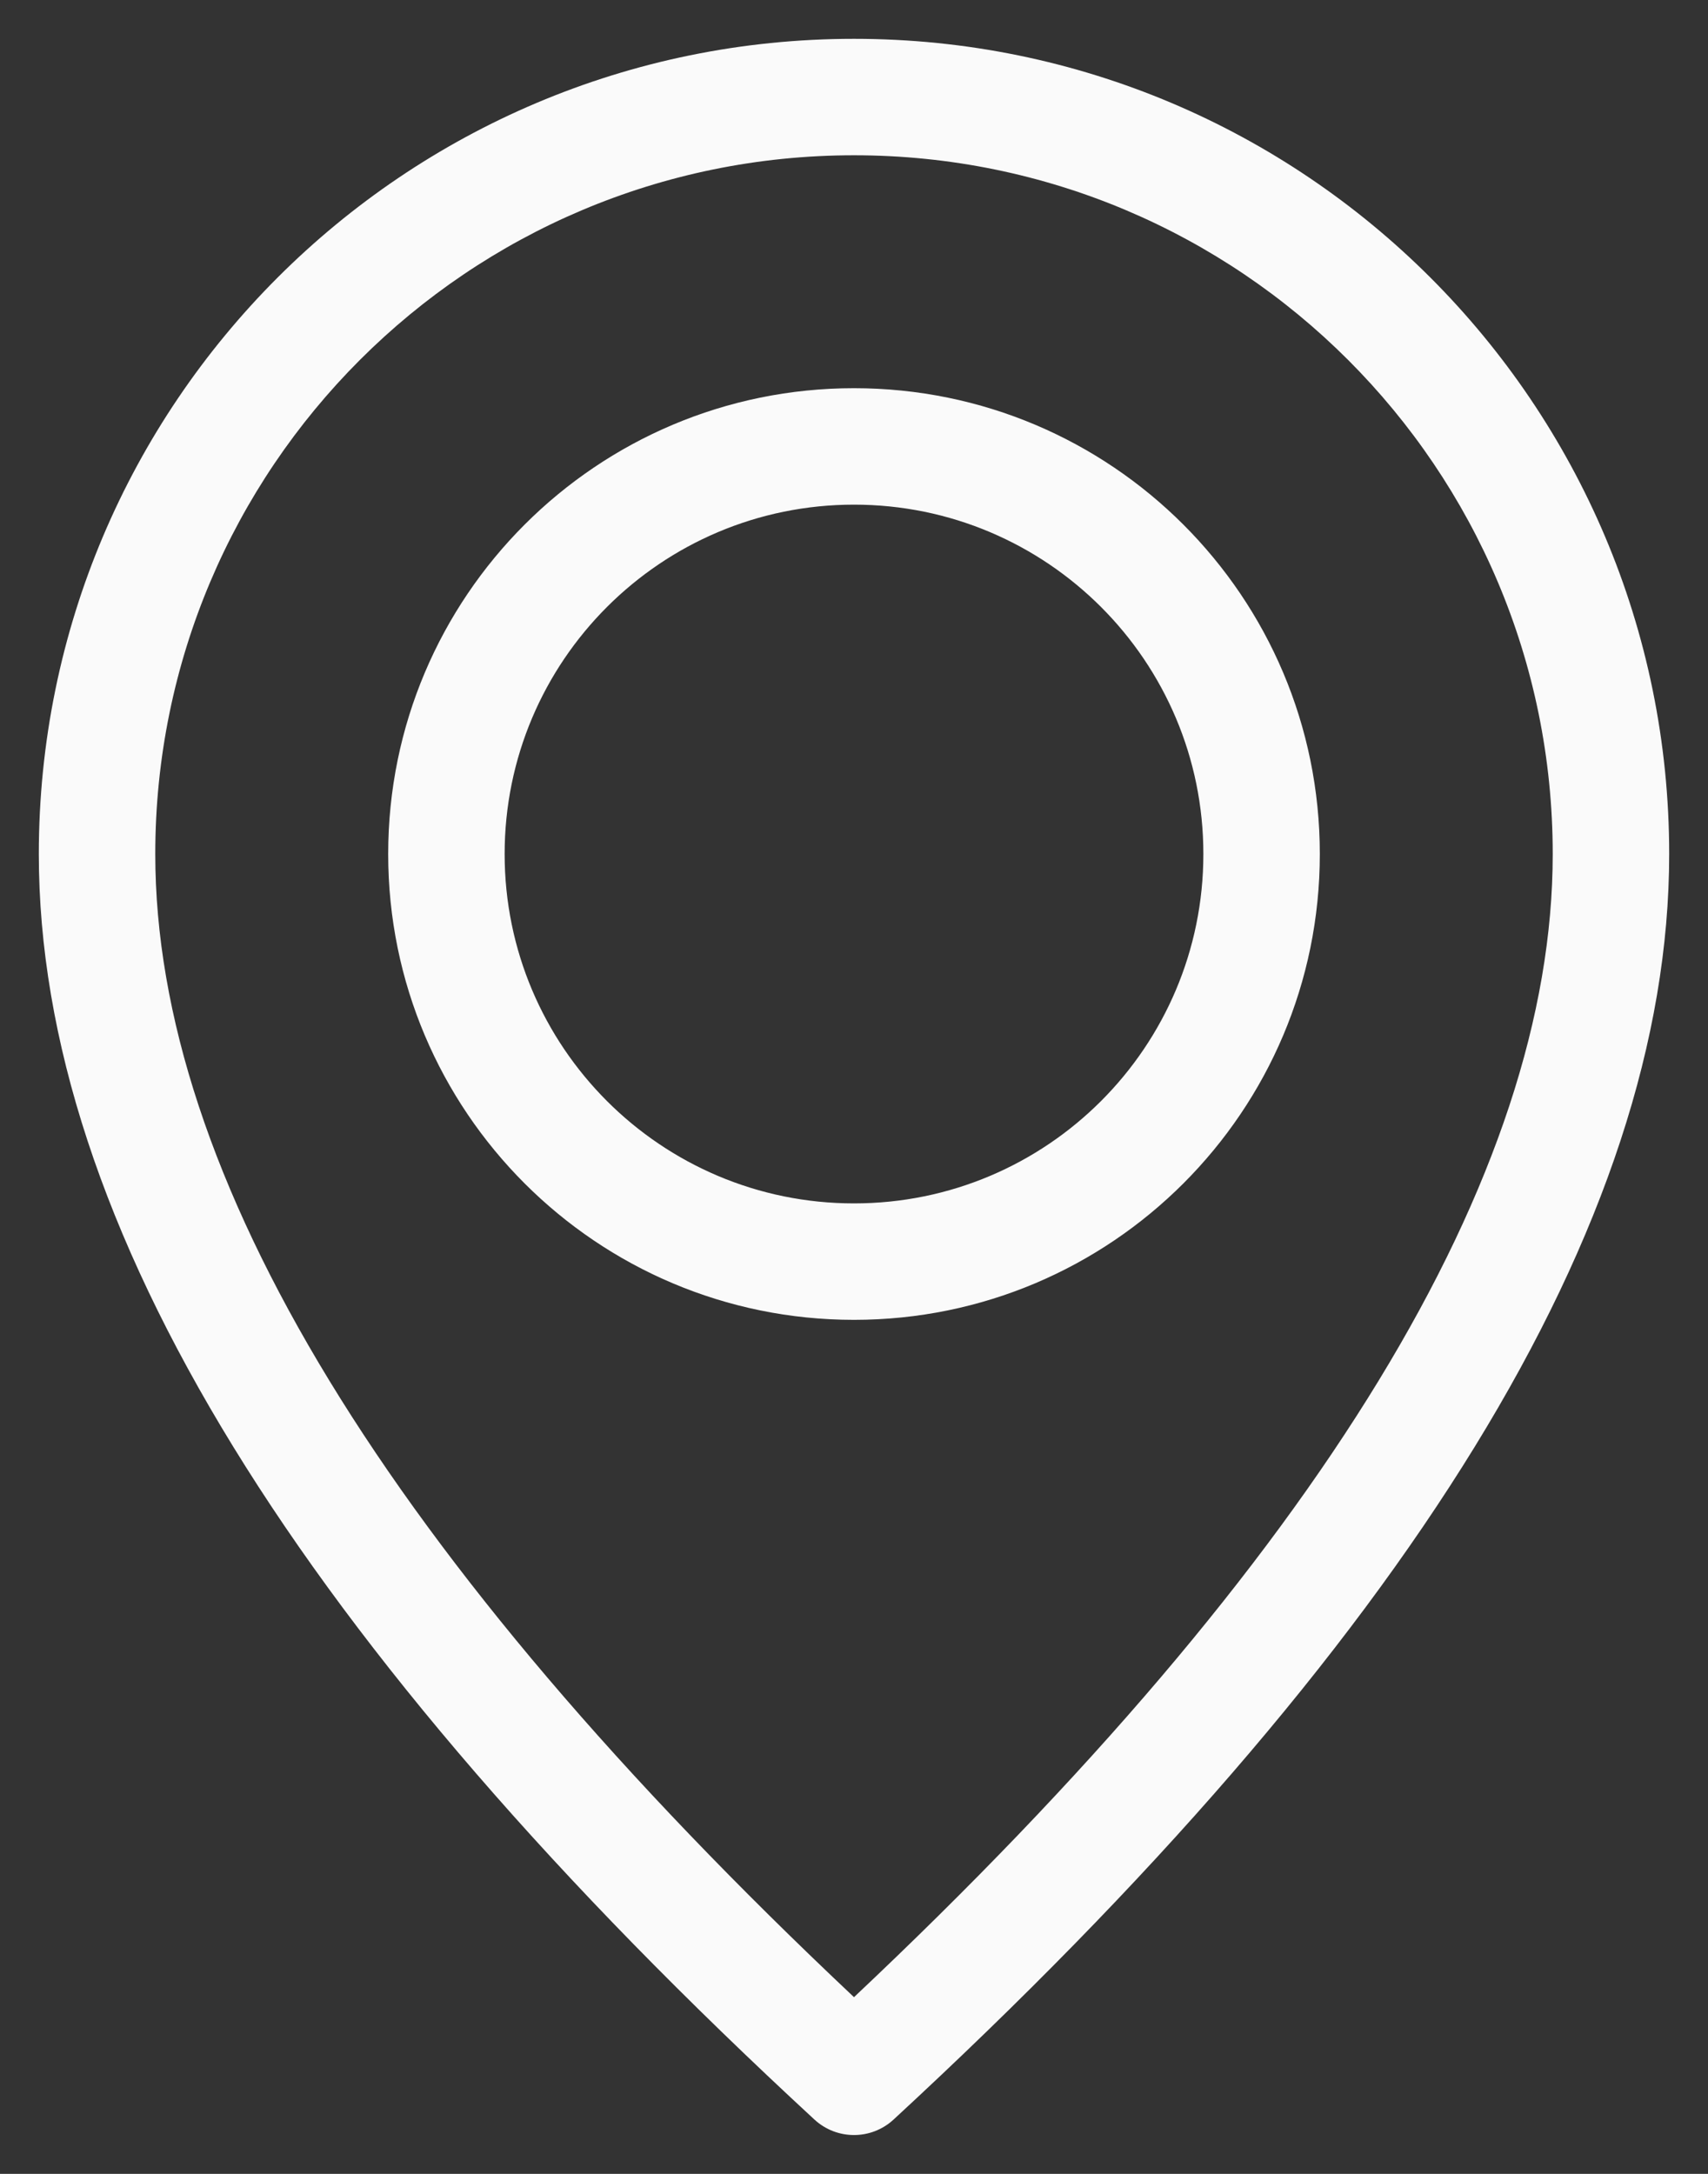 <svg width="22" height="28" viewBox="0 0 22 28" fill="none" xmlns="http://www.w3.org/2000/svg">
<rect x="0" y="0" width="22" height="28" fill="#333333" stroke="none"/>
<path d="M11 17C7.686 17 5 14.314 5 11C5 7.686 7.686 5 11 5C14.314 5 17 7.686 17 11C17 14.314 14.314 17 11 17ZM11 15.5C13.485 15.5 15.5 13.485 15.5 11C15.5 8.515 13.485 6.5 11 6.5C8.515 6.5 6.5 8.515 6.5 11C6.5 13.485 8.515 15.5 11 15.5ZM11.509 27.301C11.221 27.566 10.779 27.566 10.491 27.301C3.852 21.173 0.5 15.758 0.5 11C0.5 5.201 5.201 0.5 11 0.5C16.799 0.5 21.5 5.201 21.5 11C21.5 15.758 18.148 21.173 11.509 27.301ZM20 11C20 6.029 15.971 2 11 2C6.029 2 2 6.029 2 11C2 15.128 4.98 20.053 11 25.724C17.02 20.053 20 15.128 20 11Z" fill="#FAFAFA"/>
</svg>
